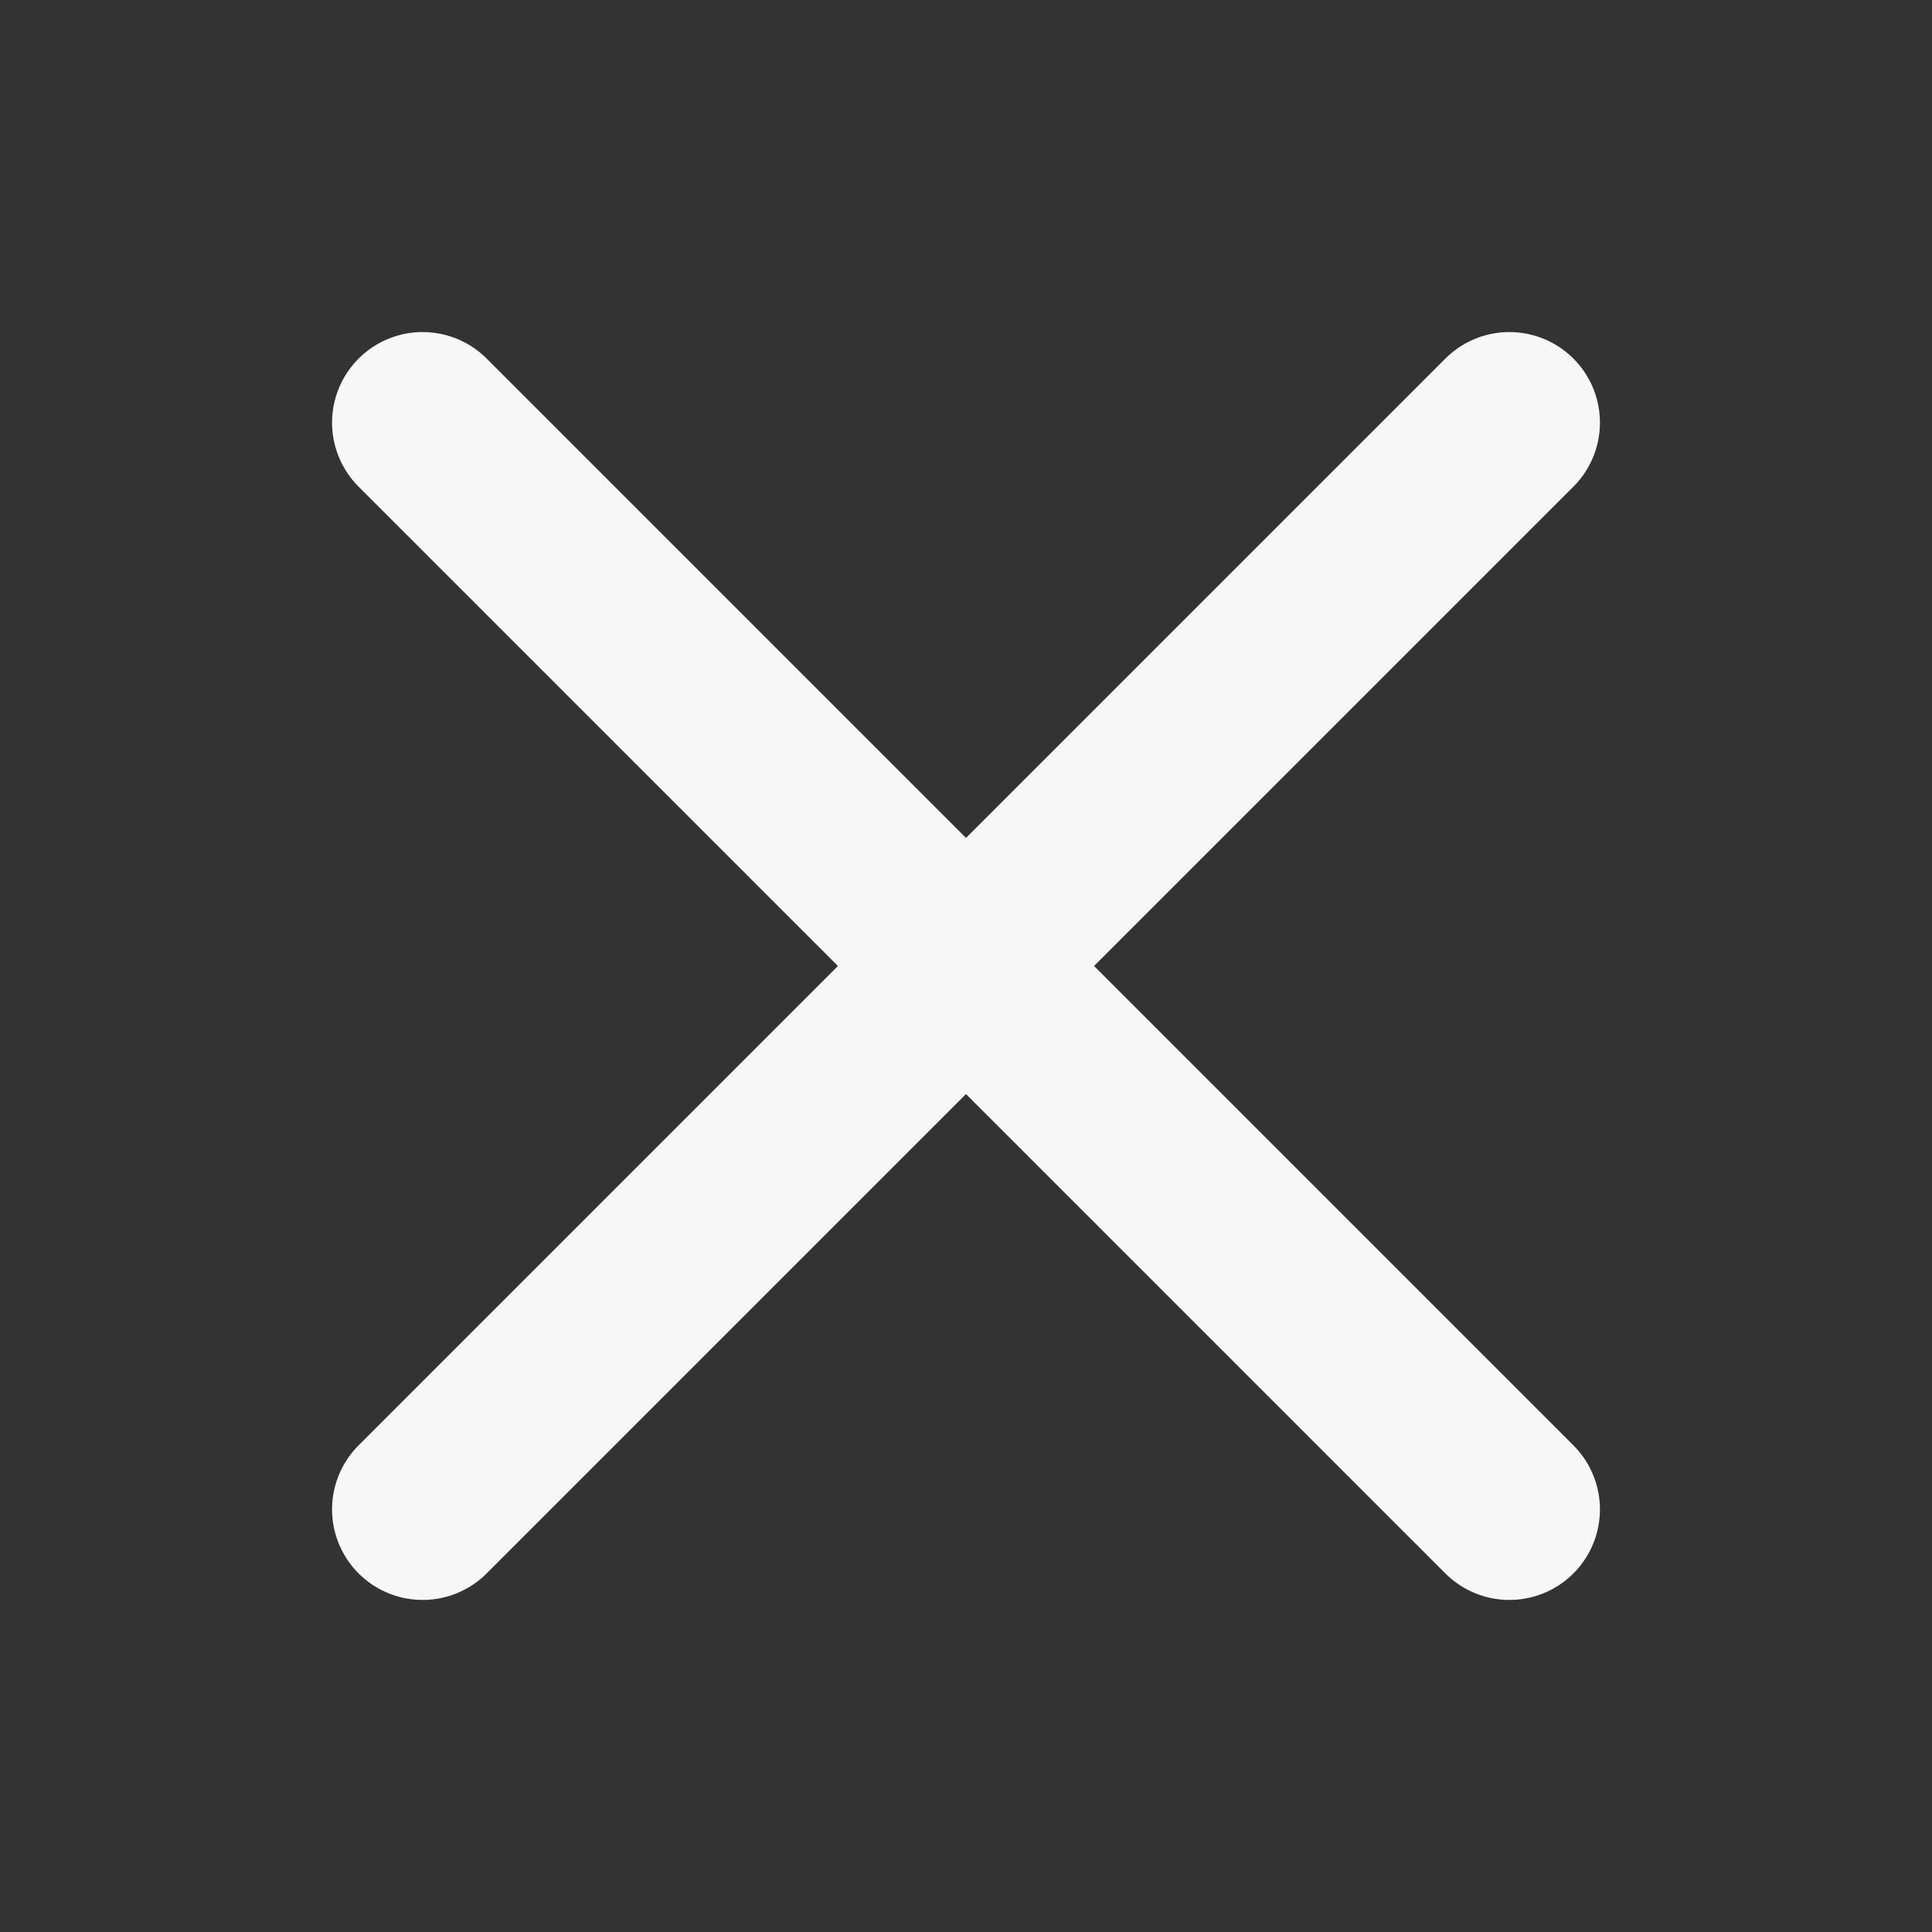<svg width="32" height="32" viewBox="0 0 32 32" fill="none" xmlns="http://www.w3.org/2000/svg">
<rect x="0" y="0" width="32" height="32" fill="#333333" stroke="none"/>
<g clip-path="url(#clip0_18_2)">
<path d="M25 7L7 25" stroke="#F7F7F8" stroke-width="3" stroke-linecap="round" stroke-linejoin="round"/>
<path d="M25 25L7 7" stroke="#F7F7F8" stroke-width="3" stroke-linecap="round" stroke-linejoin="round"/>
</g>
<defs>
<clipPath id="clip0_18_2">
<rect width="32" height="32" fill="white"/>
</clipPath>
</defs>
</svg>
